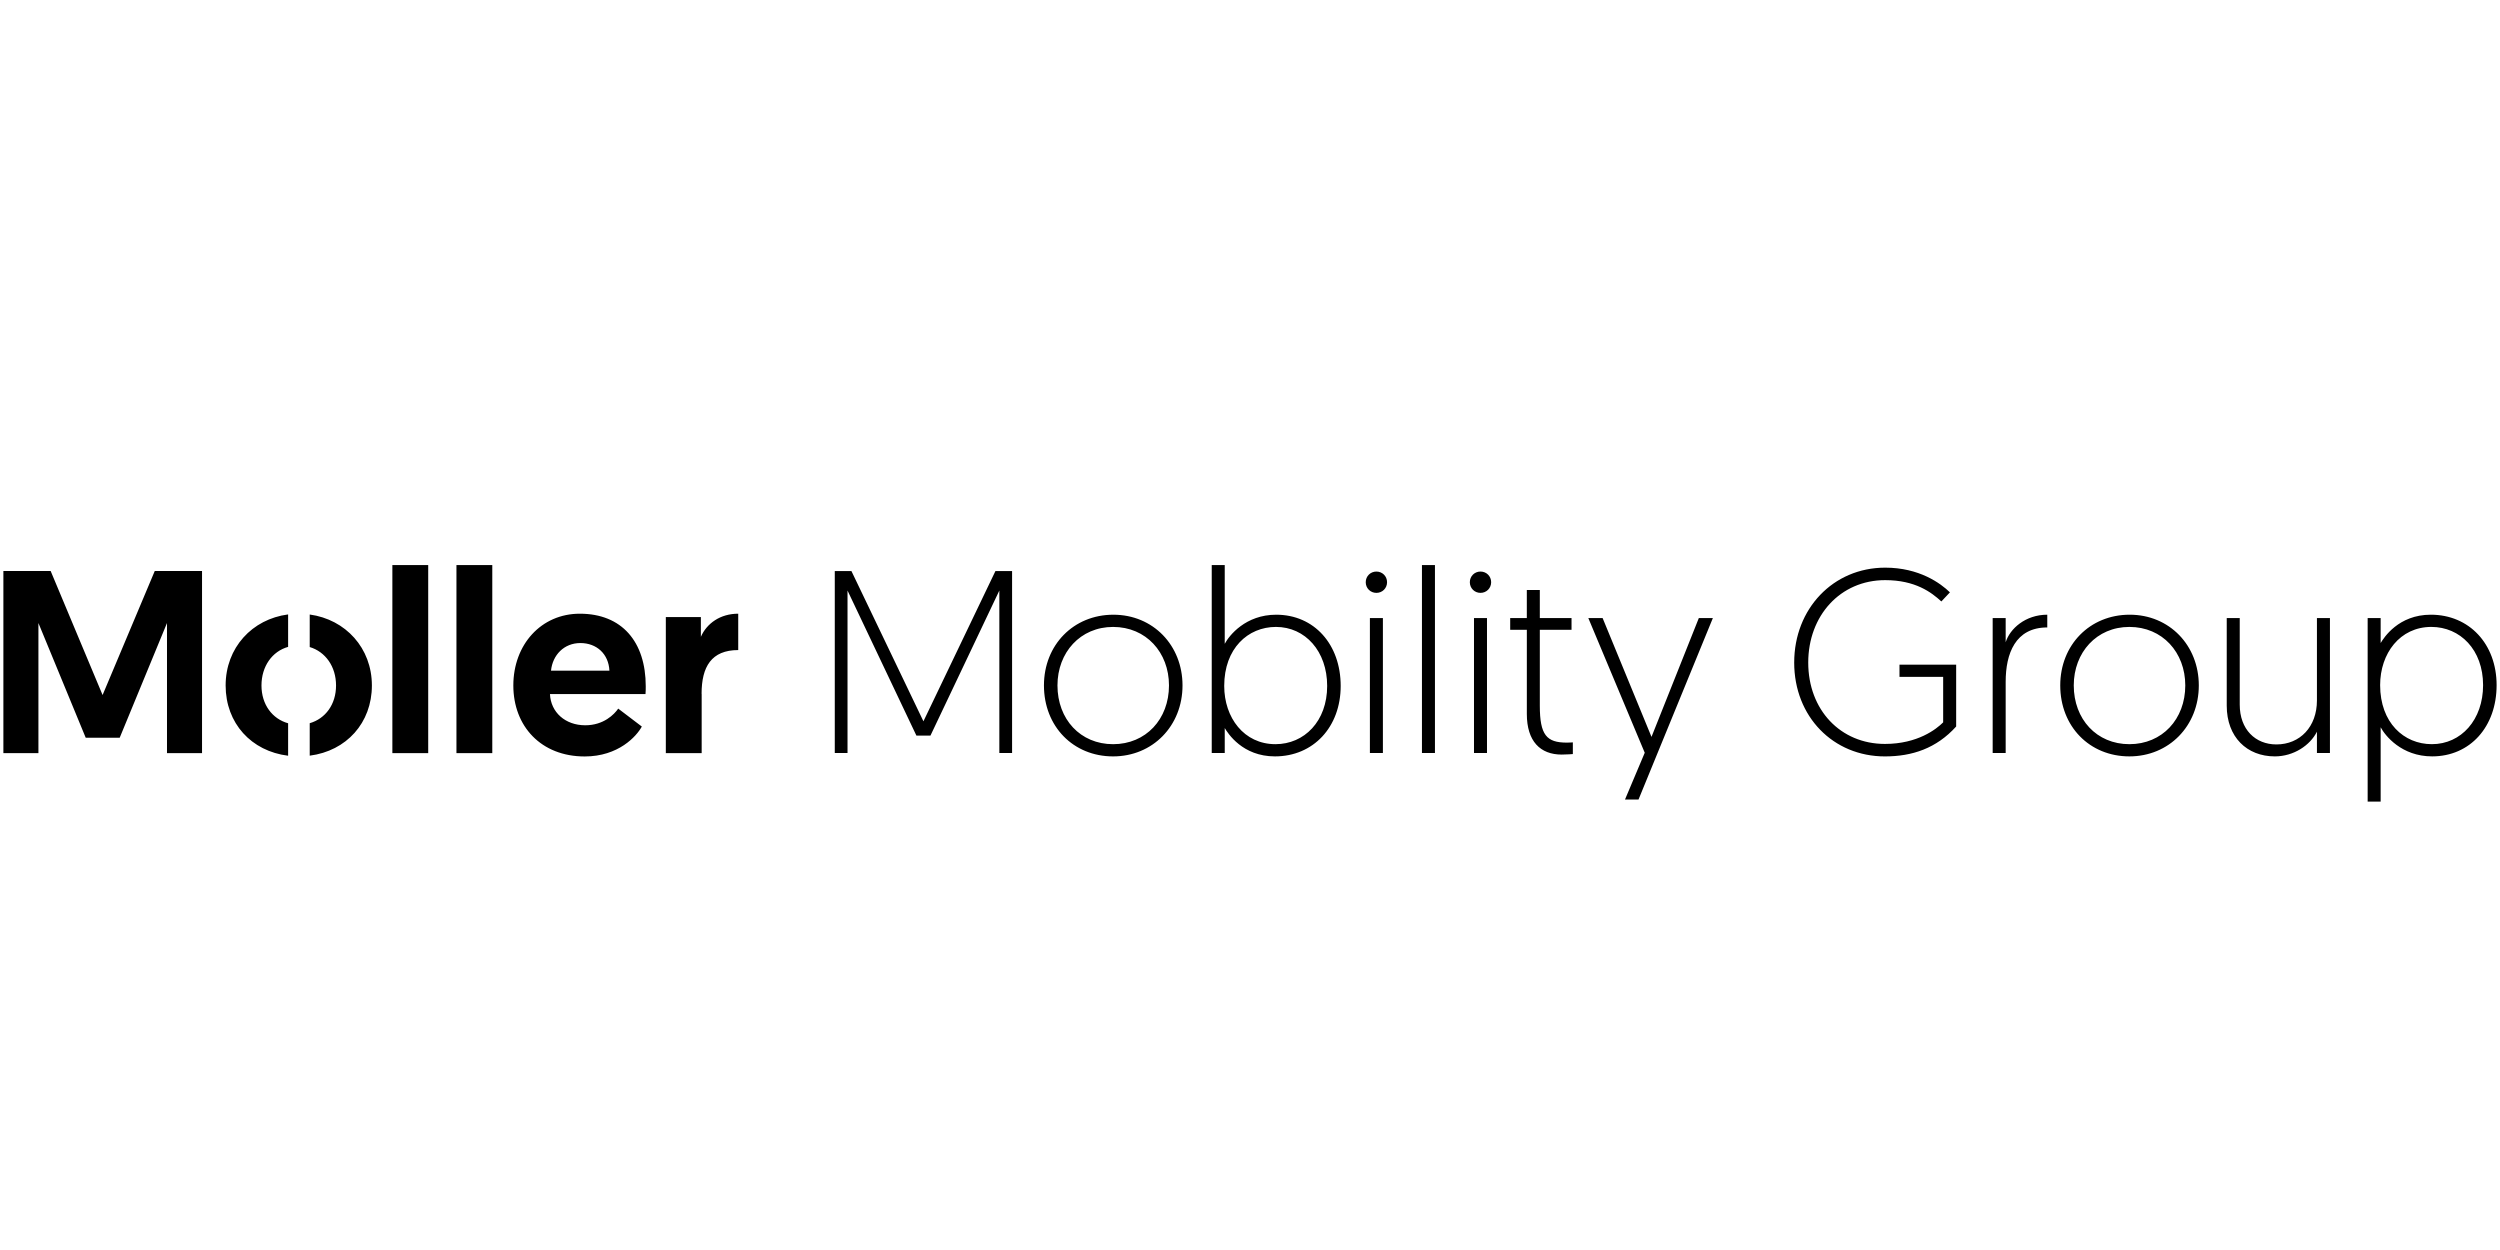<svg xmlns="http://www.w3.org/2000/svg" viewBox="0 0 300 150" id="Layer_1"><path fill-rule="evenodd" d="m12.31,83.405l6.26-14.882h5.674v21.849h-4.205v-15.609l-5.674,13.762h-4.08l-5.674-13.762v15.609H.406v-21.849h5.674l6.231,14.882Zm39.075-15.599h-4.301v22.566h4.301v-22.566Zm3.389,0h4.301v22.566h-4.301v-22.566Zm22.715,14.547c0-5.34-2.861-8.709-7.911-8.709-4.647,0-7.978,3.713-7.978,8.613,0,4.9,3.332,8.518,8.564,8.518,4.052,0,6.231-2.431,6.855-3.589l-2.832-2.153c-.47.689-1.747,2-3.956,2-2.4,0-4.138-1.56-4.234-3.742h11.463c.029-.316.029-.622.029-.938Zm-7.844-5.187c1.959,0,3.389,1.311,3.485,3.311h-7.009c.192-1.876,1.565-3.311,3.523-3.311Zm18.942.842c-3.216,0-4.397,2-4.397,5.244l.01.01v7.111h-4.301v-16.327h4.205v2.373c.71-1.617,2.333-2.775,4.483-2.775v4.364Zm-57.21,4.249c0,2.297,1.306,4.01,3.197,4.536v3.895c-4.416-.546-7.498-3.895-7.498-8.431,0-4.536,3.178-7.962,7.498-8.527v3.895c-1.91.536-3.197,2.335-3.197,4.632Zm5.789-8.517v3.905c1.882.565,3.159,2.335,3.159,4.613,0,2.278-1.277,3.981-3.159,4.527v3.895c4.407-.565,7.46-3.933,7.46-8.422,0-4.488-3.149-7.924-7.46-8.517Zm108.242,16.622v-22.556h1.56v9.453c.53-.998,2.496-3.494,6.177-3.494,4.555,0,7.737,3.556,7.737,8.548,0,4.929-3.276,8.454-7.893,8.454-3.9,0-5.647-2.777-6.021-3.401v2.995h-1.56Zm7.706-15.131c-3.37,0-6.208,2.589-6.208,7.082,0,3.806,2.371,6.988,6.146,6.988,3.463,0,6.208-2.745,6.208-6.988,0-4.149-2.621-7.082-6.146-7.082Zm-42.302,11.325l-8.642-18.032h-1.997v21.838h1.529v-19.498l8.267,17.408h1.685l8.267-17.408v19.498h1.529v-21.838h-1.997l-8.642,18.032Zm14.462-4.305c0,4.929,3.525,8.517,8.298,8.517,4.742,0,8.33-3.65,8.33-8.517,0-4.804-3.525-8.486-8.298-8.486-4.773,0-8.33,3.619-8.33,8.486Zm1.622,0c0-3.962,2.745-7.019,6.676-7.019,3.962,0,6.707,3.057,6.707,7.019,0,4.056-2.777,7.051-6.707,7.051s-6.676-2.995-6.676-7.051Zm36.993-12.385c0,.718.562,1.279,1.279,1.279s1.279-.562,1.279-1.279-.562-1.279-1.279-1.279-1.279.562-1.279,1.279Zm.499,4.305v16.191h1.56v-16.191h-1.56Zm6.246,16.191v-22.556h1.56v22.556h-1.56Zm5.746-20.497c0,.718.562,1.279,1.279,1.279.718,0,1.279-.562,1.279-1.279s-.562-1.279-1.279-1.279c-.718,0-1.279.562-1.279,1.279Zm.499,4.305v16.191h1.56v-16.191h-1.56Zm6.339,0v-3.369h1.56v3.369h3.806v1.404h-3.806v9.11c0,3.525.811,4.43,3.245,4.43.343,0,.718-.031.718-.031v1.404s-.749.062-1.341.062c-2.558,0-4.18-1.591-4.18-4.867v-10.108h-1.997v-1.404h1.997Zm11.781,21.776h1.622l8.922-21.776h-1.685l-5.678,14.257-5.865-14.257h-1.716l6.77,16.16-2.371,5.616Zm20.305-16.441c0-6.458,4.68-11.387,10.919-11.387,4.087,0,6.645,1.872,7.768,2.964l-1.03,1.092c-1.186-1.092-3.12-2.558-6.739-2.558-5.397,0-9.234,4.274-9.234,9.89,0,5.678,3.868,9.765,9.203,9.765,3.931,0,6.177-1.778,6.988-2.589v-5.46h-5.241v-1.466h6.801v7.425c-2.371,2.621-5.272,3.588-8.548,3.588-6.208,0-10.888-4.773-10.888-11.262Zm30.369-4.212v-1.529c-2.621,0-4.492,1.685-4.992,3.307v-2.901h-1.56v16.191h1.56v-8.548c0-3.369,1.154-6.52,4.992-6.52Zm9.854,15.474c-4.773,0-8.298-3.588-8.298-8.517,0-4.867,3.556-8.486,8.33-8.486,4.773,0,8.298,3.681,8.298,8.486,0,4.867-3.588,8.517-8.33,8.517Zm0-15.536c-3.931,0-6.676,3.057-6.676,7.019,0,4.056,2.745,7.051,6.676,7.051s6.707-2.995,6.707-7.051c0-3.962-2.745-7.019-6.707-7.019Zm17.451,15.536c2.279,0,4.243-1.341,5.054-2.964v2.558h1.56v-16.191h-1.56v9.89c0,3.151-2.026,5.272-4.867,5.272-2.526,0-4.397-1.809-4.397-4.773v-10.389h-1.56v10.513c0,3.775,2.433,6.083,5.77,6.083Zm11.141,5.428v-22.025h1.56v2.995c.374-.624,2.121-3.401,6.02-3.401,4.617,0,7.894,3.525,7.894,8.454,0,4.992-3.182,8.548-7.737,8.548-3.681,0-5.648-2.496-6.177-3.494v8.922h-1.56Zm7.642-20.965c-3.774,0-6.145,3.182-6.145,6.988,0,4.492,2.838,7.082,6.207,7.082,3.527,0,6.147-2.933,6.147-7.082,0-4.243-2.745-6.988-6.21-6.988Z"></path></svg>